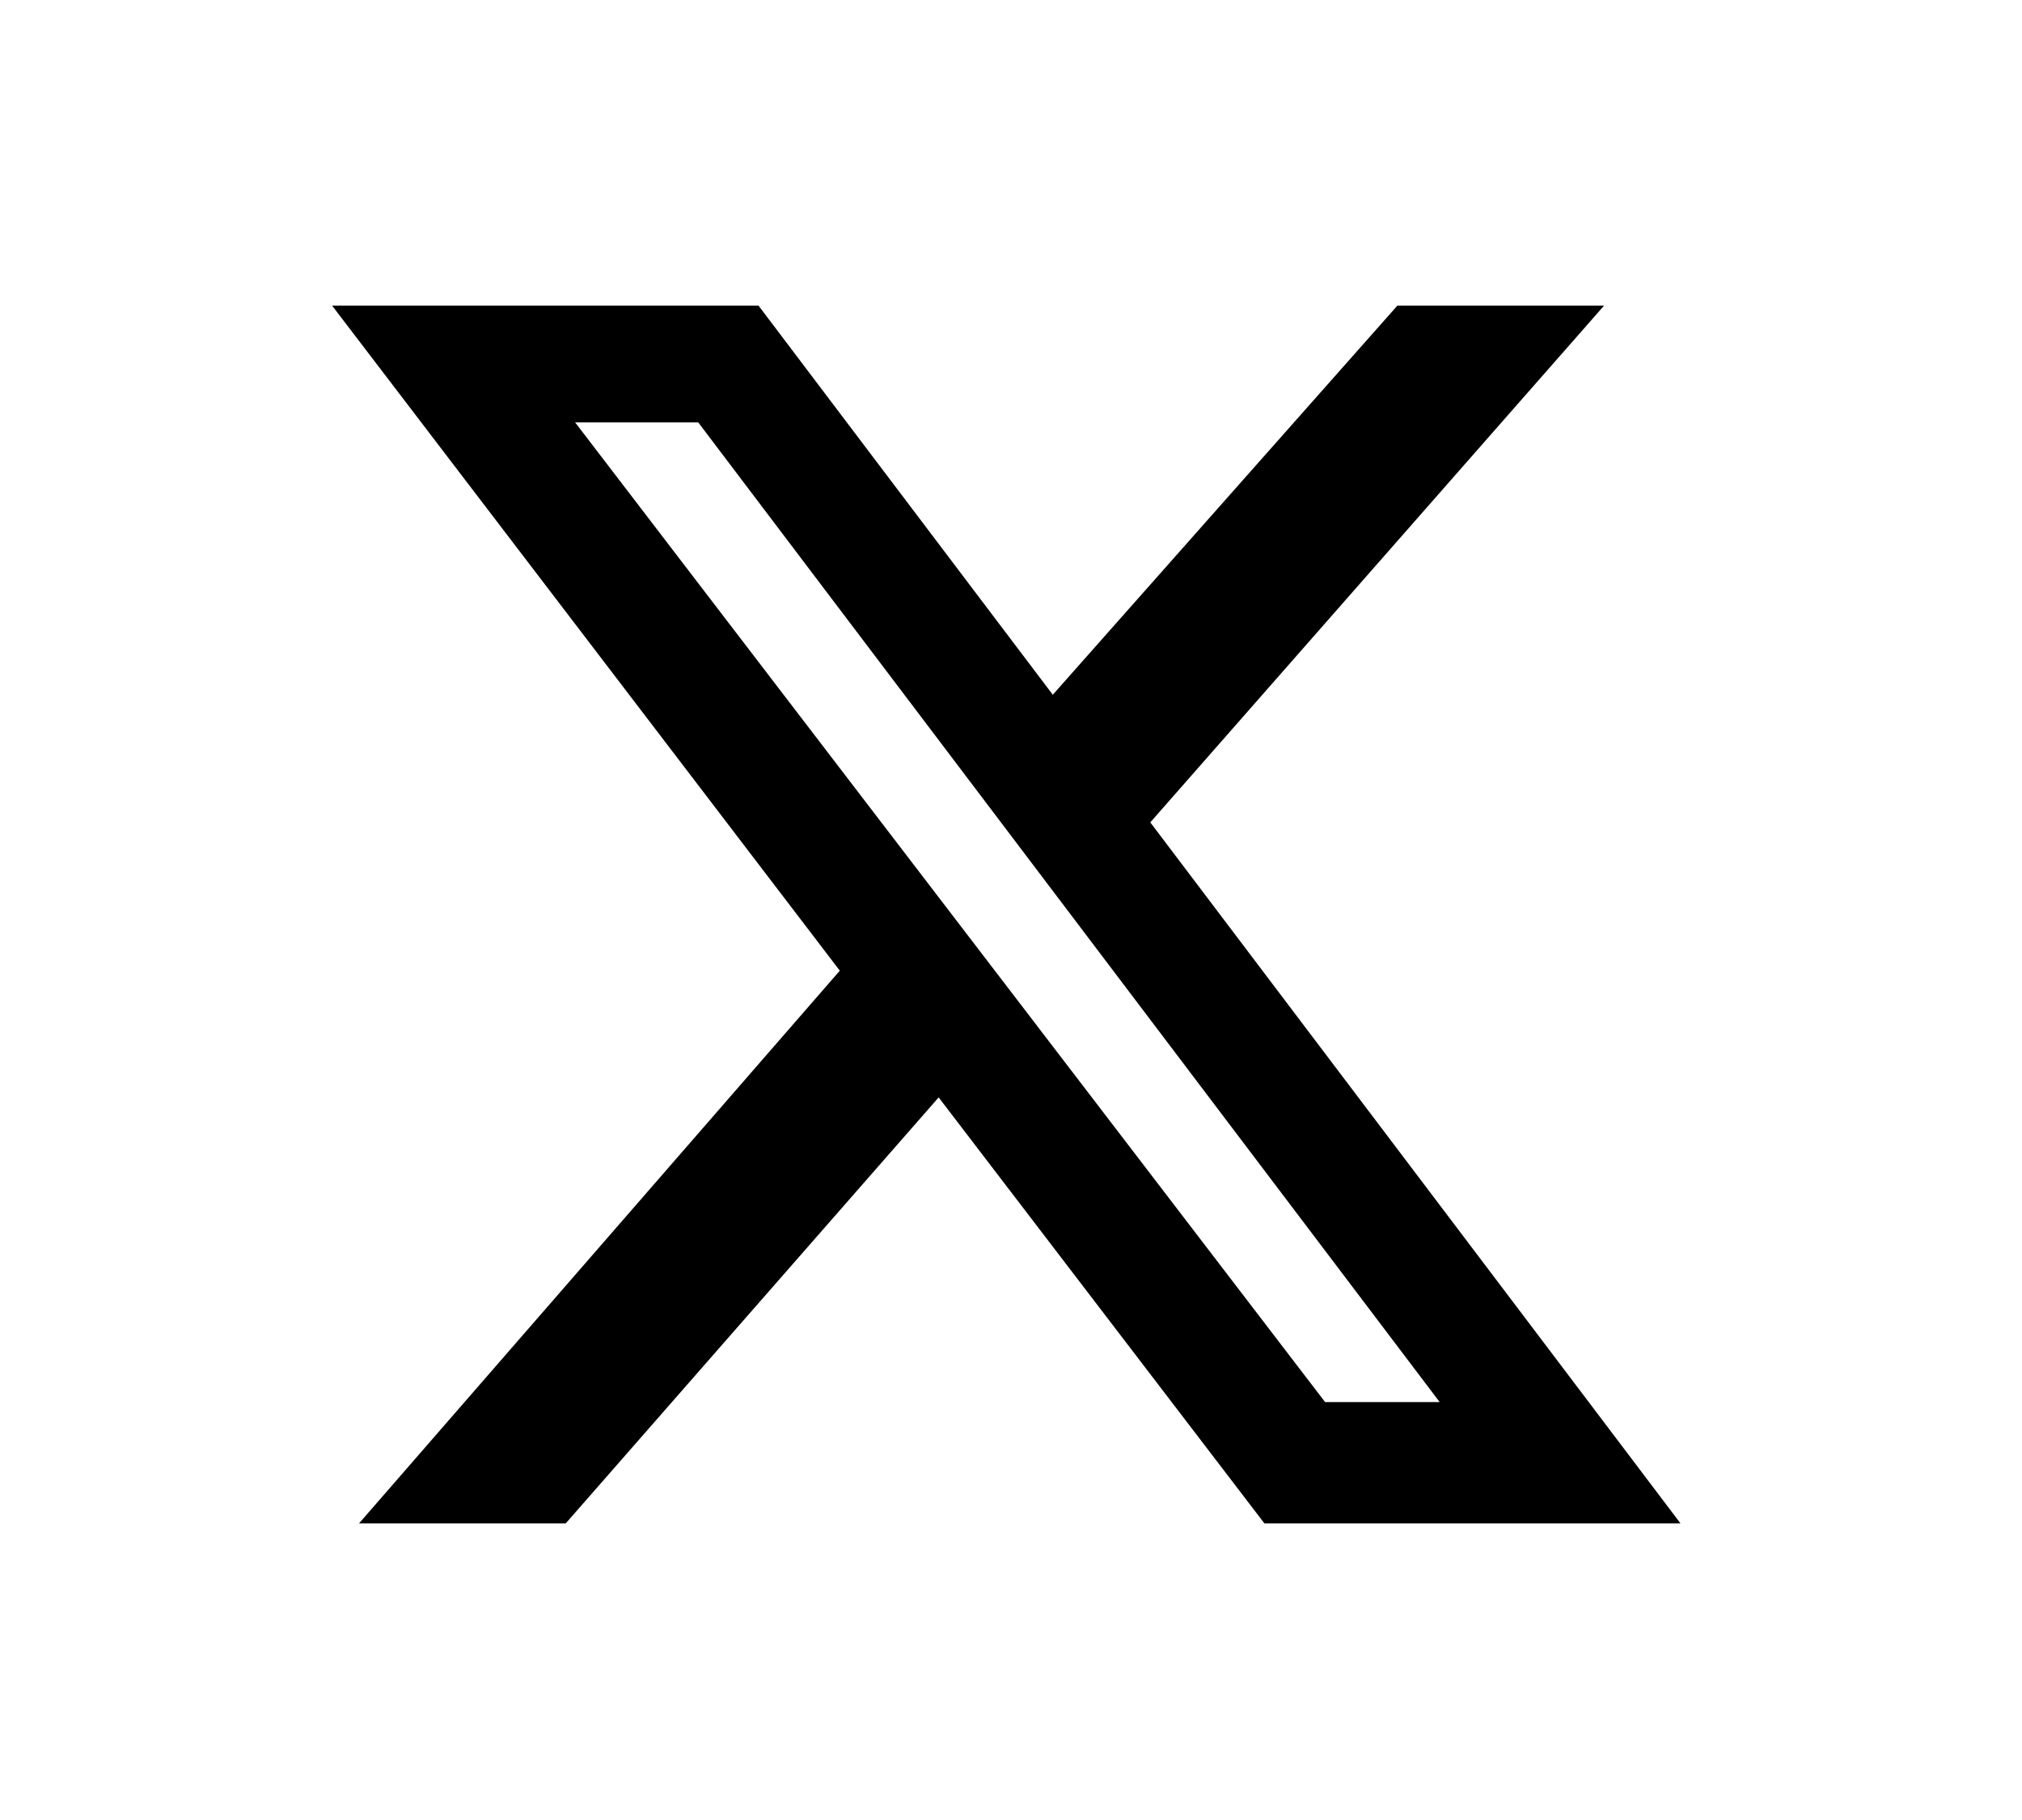 <?xml version="1.0" encoding="UTF-8"?>
<svg xmlns="http://www.w3.org/2000/svg" viewBox="0 0 450 405">
<style type="text/css">
	.st0{fill:#000000;}
</style>
	<g transform="translate(75,68)">
		<path class="st1" d="m236 0h46l-101 115 118 156h-92.6l-72.5-94.8-83 94.8h-46l107-123-113-148h94.9l65.5 86.6zm-16.1 244h25.5l-165-218h-27.4z"/>
	</g>
</svg>